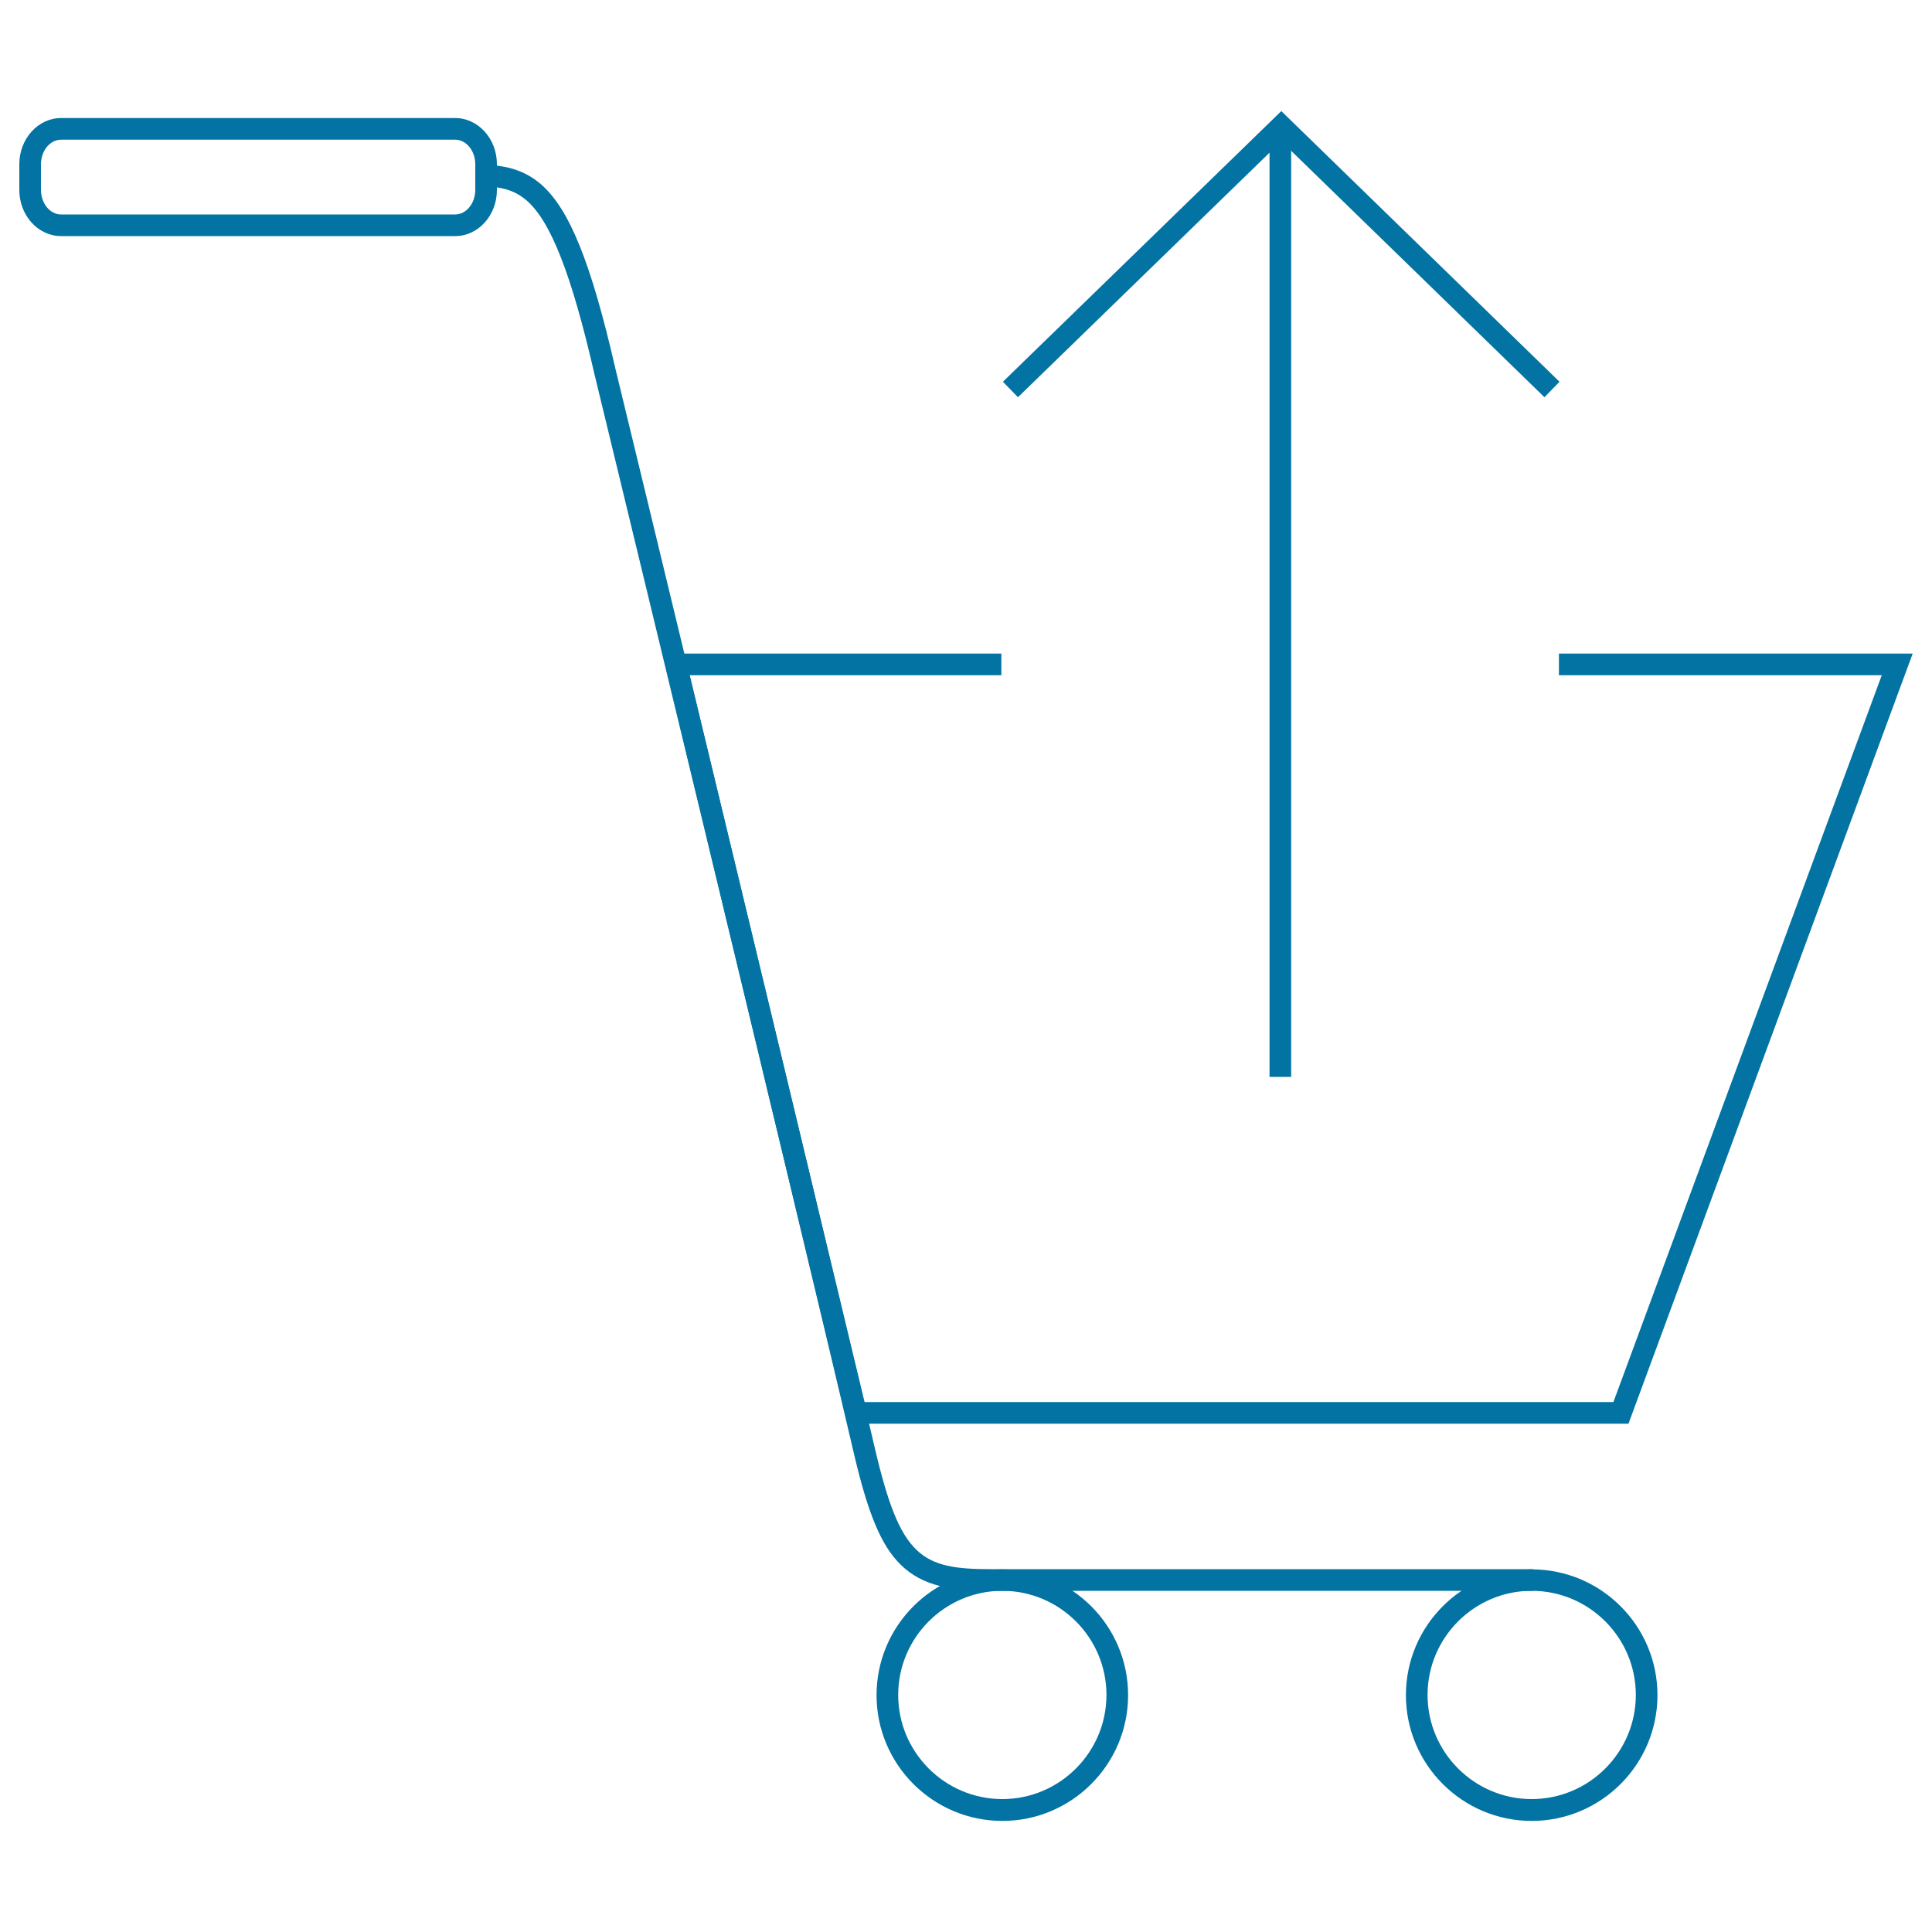 <svg xmlns="http://www.w3.org/2000/svg" viewBox="0 0 1000 1000" style="fill:#0273a2">
<title>Outbound Management SVG icon</title>
<path d="M793.6,823.4H513c-20.5,0-35.4-2.3-46.9-13.6c-10-9.9-16.8-26.1-24.2-57.8c-32.3-138.2-133.2-554.1-134.2-558.3c-11.8-51.4-22.6-79.2-35.2-90c-5-4.3-10.4-6.4-18.7-7.1l1-11.1c7.1,0.6,16.3,2.3,25,9.7c14.9,12.8,26.1,40.6,38.8,95.9c1,4.1,101.9,420.1,134.2,558.4c13.2,56.6,23.9,62.7,60.2,62.7h280.6L793.6,823.4L793.6,823.4z"/><path d="M842.9,736.9H438.7l-95.8-398.6h175.4v11.2H357l90.5,376.2h387.6L974,349.5H806.9v-11.2H990L842.9,736.9z"/><path d="M518.8,942.5c-35.9,0-65.1-29.2-65.1-65.1s29.2-65.1,65.1-65.1c35.9,0,65.1,29.2,65.1,65.1C583.9,913.3,554.7,942.5,518.8,942.5z M518.8,823.4c-29.7,0-53.9,24.2-53.9,53.9c0,29.7,24.2,53.9,53.9,53.9c29.7,0,53.9-24.2,53.9-53.9C572.7,847.6,548.5,823.4,518.8,823.4z"/><path d="M792.8,942.5c-35.9,0-65.1-29.2-65.1-65.1s29.2-65.1,65.1-65.1c35.9,0,65.1,29.2,65.1,65.1S828.7,942.5,792.8,942.5z M792.8,823.4c-29.7,0-53.9,24.2-53.9,53.9c0,29.7,24.2,53.9,53.9,53.9c29.7,0,53.9-24.2,53.9-53.9C846.7,847.6,822.5,823.4,792.8,823.4z"/><path d="M235.6,122.2h-204c-11.9,0-21.6-10.7-21.6-23.9V85c0-13.2,9.7-23.9,21.6-23.9h204c11.9,0,21.6,10.7,21.6,23.9v13.3C257.2,111.5,247.5,122.2,235.6,122.2z M31.6,72.3c-5.7,0-10.4,5.7-10.4,12.7v13.3c0,7,4.7,12.7,10.4,12.7h204c5.7,0,10.4-5.7,10.4-12.7V85c0-7-4.7-12.7-10.4-12.7H31.6z"/><path d="M657.1,72.4h11.2v485h-11.2V72.4L657.1,72.4z"/><path d="M663.2,57.5l144,140.1l-7.8,8L663.2,73.1l-0.1,0.1L526.9,205.6l-7.8-8L663.2,57.5L663.2,57.5z"/>
</svg>